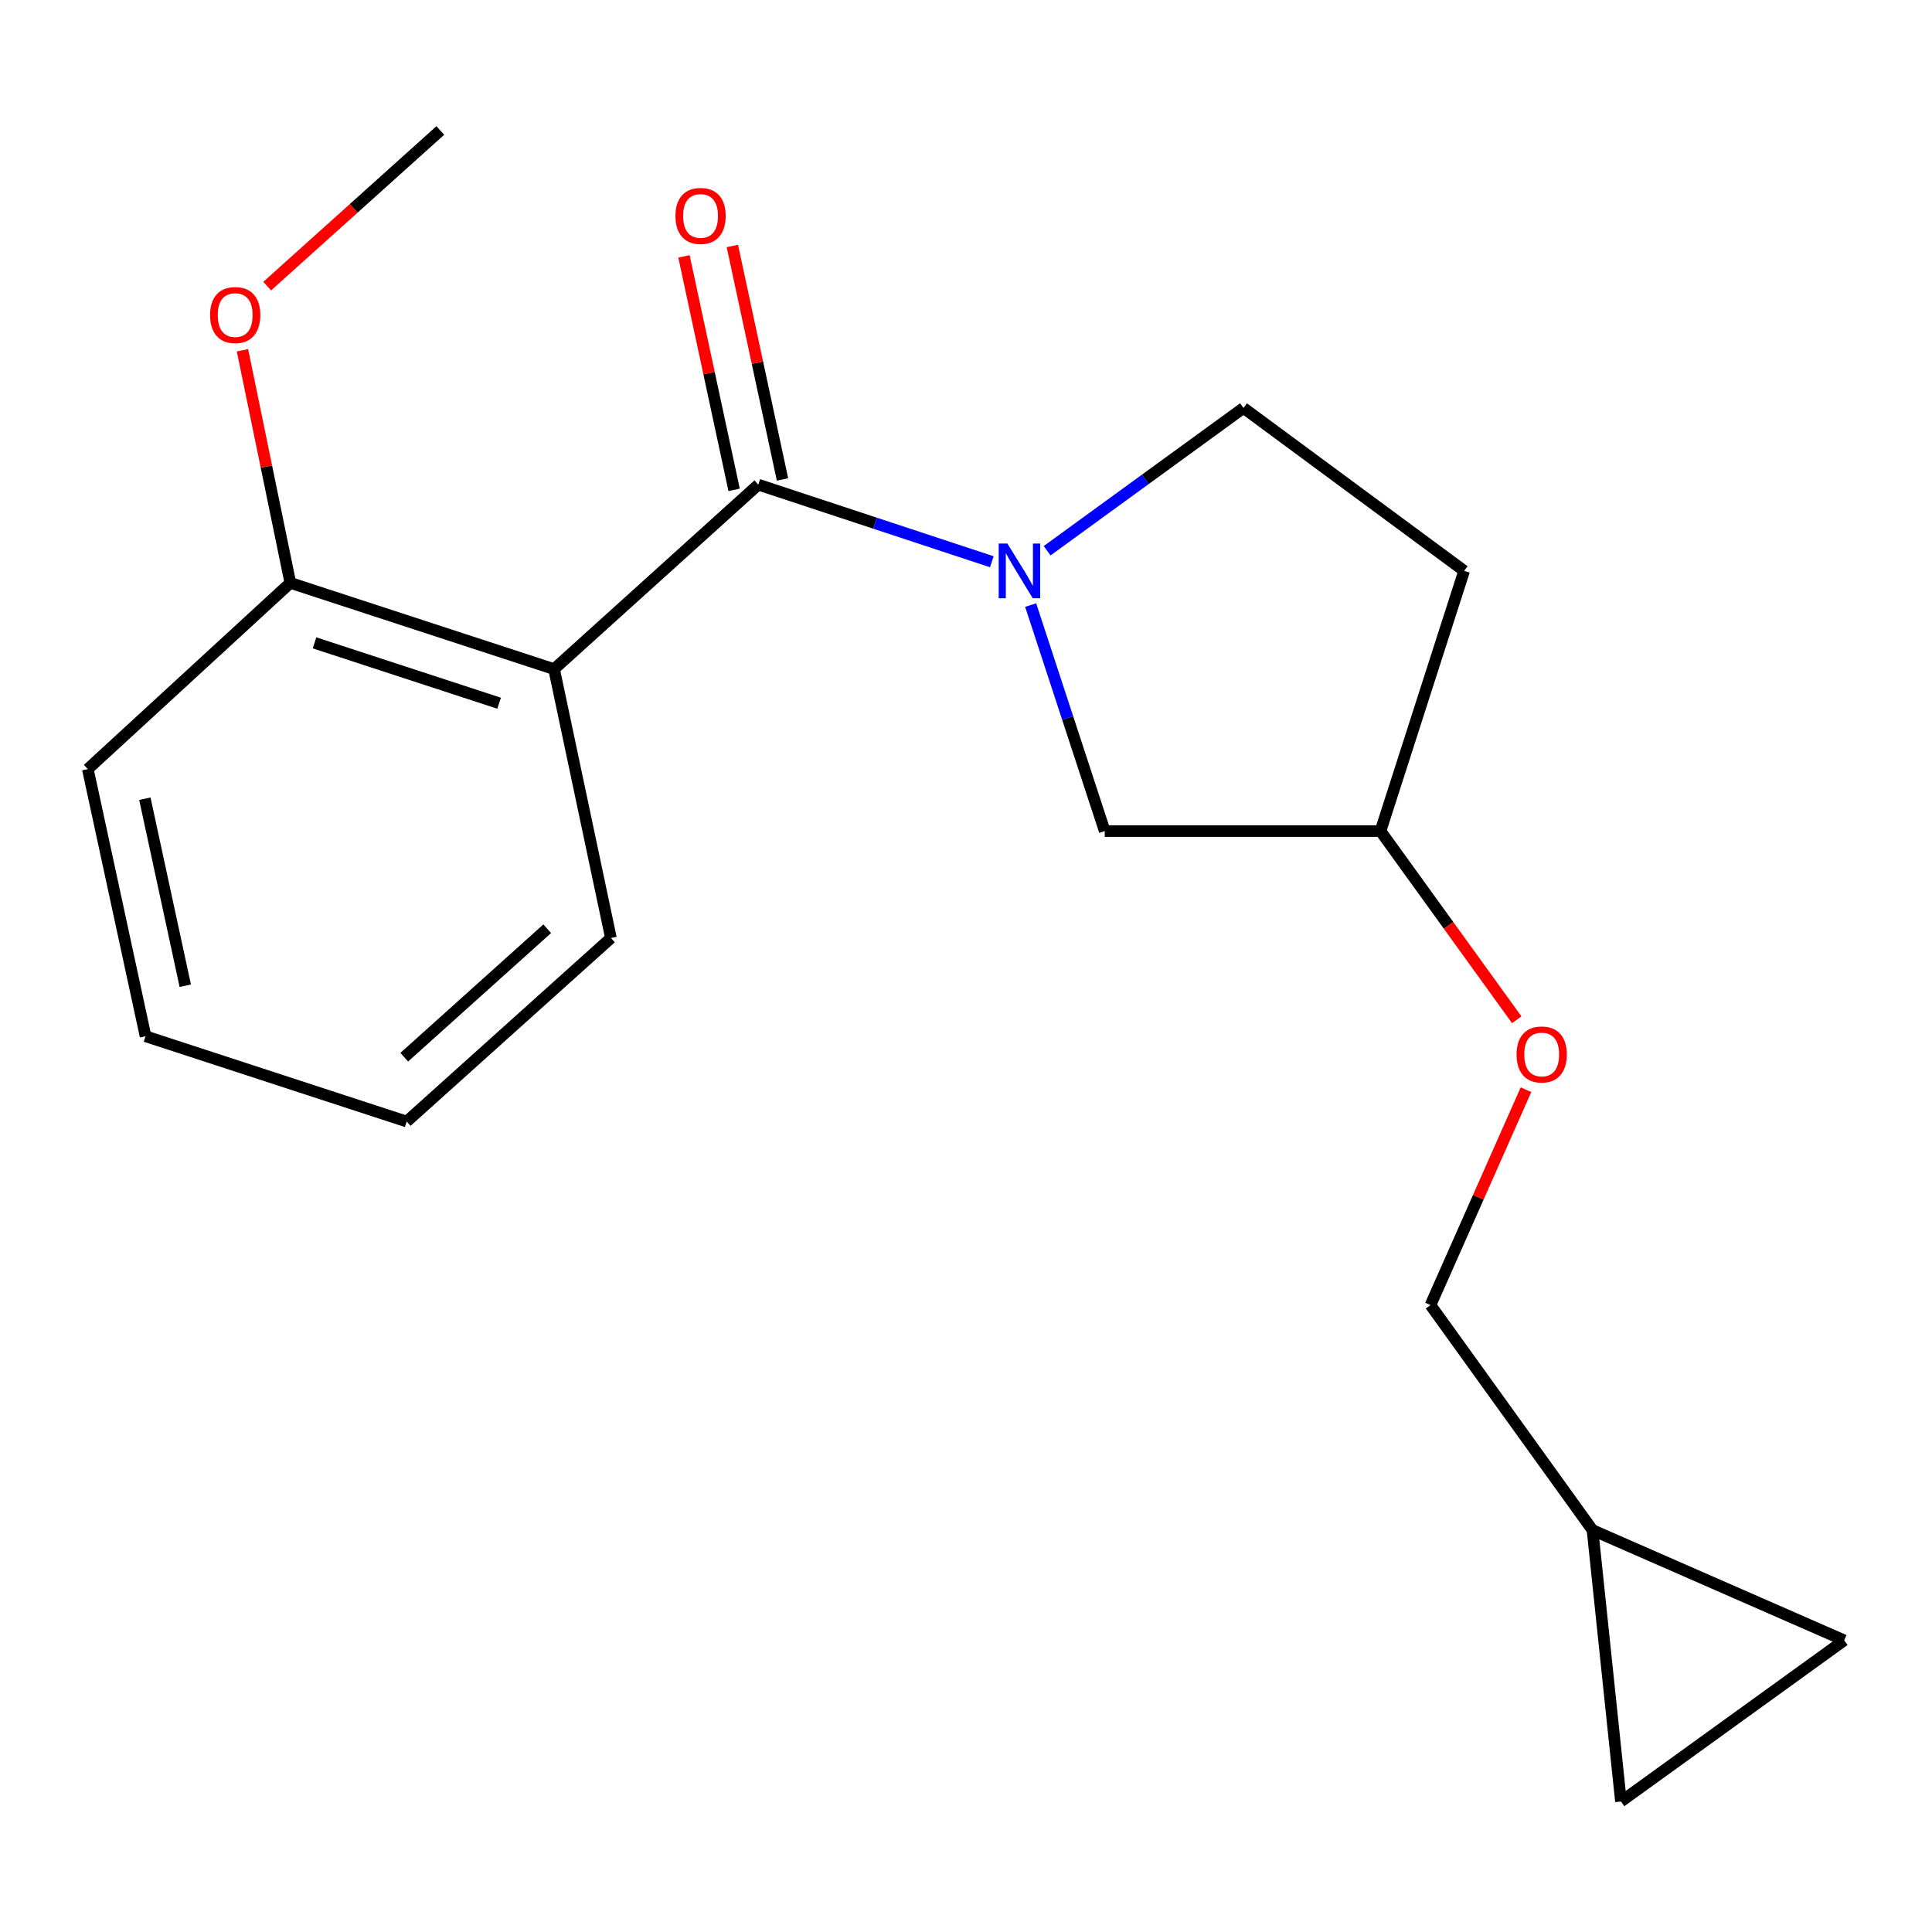 <?xml version='1.0' encoding='iso-8859-1'?>
<svg version='1.1' baseProfile='full'
              xmlns='http://www.w3.org/2000/svg'
                      xmlns:rdkit='http://www.rdkit.org/xml'
                      xmlns:xlink='http://www.w3.org/1999/xlink'
                  xml:space='preserve'
width='1000px' height='1000px' viewBox='0 0 1000 1000'>
<!-- END OF HEADER -->
<rect style='opacity:1.0;fill:#FFFFFF;stroke:none' width='1000' height='1000' x='0' y='0'> </rect>
<path class='bond-0' d='M 392.497,250.854 L 452.932,270.808' style='fill:none;fill-rule:evenodd;stroke:#000000;stroke-width:6px;stroke-linecap:butt;stroke-linejoin:miter;stroke-opacity:1' />
<path class='bond-0' d='M 452.932,270.808 L 513.367,290.762' style='fill:none;fill-rule:evenodd;stroke:#0000FF;stroke-width:6px;stroke-linecap:butt;stroke-linejoin:miter;stroke-opacity:1' />
<path class='bond-1' d='M 392.497,250.854 L 286.788,346.331' style='fill:none;fill-rule:evenodd;stroke:#000000;stroke-width:6px;stroke-linecap:butt;stroke-linejoin:miter;stroke-opacity:1' />
<path class='bond-8' d='M 405.02,248.165 L 392.044,187.74' style='fill:none;fill-rule:evenodd;stroke:#000000;stroke-width:6px;stroke-linecap:butt;stroke-linejoin:miter;stroke-opacity:1' />
<path class='bond-8' d='M 392.044,187.74 L 379.068,127.316' style='fill:none;fill-rule:evenodd;stroke:#FF0000;stroke-width:6px;stroke-linecap:butt;stroke-linejoin:miter;stroke-opacity:1' />
<path class='bond-8' d='M 379.975,253.543 L 366.999,193.119' style='fill:none;fill-rule:evenodd;stroke:#000000;stroke-width:6px;stroke-linecap:butt;stroke-linejoin:miter;stroke-opacity:1' />
<path class='bond-8' d='M 366.999,193.119 L 354.023,132.694' style='fill:none;fill-rule:evenodd;stroke:#FF0000;stroke-width:6px;stroke-linecap:butt;stroke-linejoin:miter;stroke-opacity:1' />
<path class='bond-2' d='M 533.468,313.186 L 552.639,371.677' style='fill:none;fill-rule:evenodd;stroke:#0000FF;stroke-width:6px;stroke-linecap:butt;stroke-linejoin:miter;stroke-opacity:1' />
<path class='bond-2' d='M 552.639,371.677 L 571.811,430.167' style='fill:none;fill-rule:evenodd;stroke:#000000;stroke-width:6px;stroke-linecap:butt;stroke-linejoin:miter;stroke-opacity:1' />
<path class='bond-3' d='M 541.99,285.068 L 592.813,248.115' style='fill:none;fill-rule:evenodd;stroke:#0000FF;stroke-width:6px;stroke-linecap:butt;stroke-linejoin:miter;stroke-opacity:1' />
<path class='bond-3' d='M 592.813,248.115 L 643.636,211.163' style='fill:none;fill-rule:evenodd;stroke:#000000;stroke-width:6px;stroke-linecap:butt;stroke-linejoin:miter;stroke-opacity:1' />
<path class='bond-5' d='M 286.788,346.331 L 150.282,301.702' style='fill:none;fill-rule:evenodd;stroke:#000000;stroke-width:6px;stroke-linecap:butt;stroke-linejoin:miter;stroke-opacity:1' />
<path class='bond-5' d='M 258.352,363.985 L 162.797,332.744' style='fill:none;fill-rule:evenodd;stroke:#000000;stroke-width:6px;stroke-linecap:butt;stroke-linejoin:miter;stroke-opacity:1' />
<path class='bond-13' d='M 286.788,346.331 L 316.218,485.513' style='fill:none;fill-rule:evenodd;stroke:#000000;stroke-width:6px;stroke-linecap:butt;stroke-linejoin:miter;stroke-opacity:1' />
<path class='bond-10' d='M 571.811,430.167 L 714.536,430.167' style='fill:none;fill-rule:evenodd;stroke:#000000;stroke-width:6px;stroke-linecap:butt;stroke-linejoin:miter;stroke-opacity:1' />
<path class='bond-9' d='M 643.636,211.163 L 757.841,295.483' style='fill:none;fill-rule:evenodd;stroke:#000000;stroke-width:6px;stroke-linecap:butt;stroke-linejoin:miter;stroke-opacity:1' />
<path class='bond-4' d='M 824.287,791.982 L 740.422,675.514' style='fill:none;fill-rule:evenodd;stroke:#000000;stroke-width:6px;stroke-linecap:butt;stroke-linejoin:miter;stroke-opacity:1' />
<path class='bond-6' d='M 824.287,791.982 L 954.545,849.035' style='fill:none;fill-rule:evenodd;stroke:#000000;stroke-width:6px;stroke-linecap:butt;stroke-linejoin:miter;stroke-opacity:1' />
<path class='bond-7' d='M 824.287,791.982 L 839.002,932.459' style='fill:none;fill-rule:evenodd;stroke:#000000;stroke-width:6px;stroke-linecap:butt;stroke-linejoin:miter;stroke-opacity:1' />
<path class='bond-14' d='M 150.282,301.702 L 137.891,241.496' style='fill:none;fill-rule:evenodd;stroke:#000000;stroke-width:6px;stroke-linecap:butt;stroke-linejoin:miter;stroke-opacity:1' />
<path class='bond-14' d='M 137.891,241.496 L 125.5,181.291' style='fill:none;fill-rule:evenodd;stroke:#FF0000;stroke-width:6px;stroke-linecap:butt;stroke-linejoin:miter;stroke-opacity:1' />
<path class='bond-15' d='M 150.282,301.702 L 45.455,398.076' style='fill:none;fill-rule:evenodd;stroke:#000000;stroke-width:6px;stroke-linecap:butt;stroke-linejoin:miter;stroke-opacity:1' />
<path class='bond-21' d='M 954.545,849.035 L 839.002,932.459' style='fill:none;fill-rule:evenodd;stroke:#000000;stroke-width:6px;stroke-linecap:butt;stroke-linejoin:miter;stroke-opacity:1' />
<path class='bond-19' d='M 757.841,295.483 L 714.536,430.167' style='fill:none;fill-rule:evenodd;stroke:#000000;stroke-width:6px;stroke-linecap:butt;stroke-linejoin:miter;stroke-opacity:1' />
<path class='bond-11' d='M 714.536,430.167 L 749.798,478.998' style='fill:none;fill-rule:evenodd;stroke:#000000;stroke-width:6px;stroke-linecap:butt;stroke-linejoin:miter;stroke-opacity:1' />
<path class='bond-11' d='M 749.798,478.998 L 785.06,527.828' style='fill:none;fill-rule:evenodd;stroke:#FF0000;stroke-width:6px;stroke-linecap:butt;stroke-linejoin:miter;stroke-opacity:1' />
<path class='bond-12' d='M 789.855,564.02 L 765.139,619.767' style='fill:none;fill-rule:evenodd;stroke:#FF0000;stroke-width:6px;stroke-linecap:butt;stroke-linejoin:miter;stroke-opacity:1' />
<path class='bond-12' d='M 765.139,619.767 L 740.422,675.514' style='fill:none;fill-rule:evenodd;stroke:#000000;stroke-width:6px;stroke-linecap:butt;stroke-linejoin:miter;stroke-opacity:1' />
<path class='bond-17' d='M 316.218,485.513 L 210.508,580.506' style='fill:none;fill-rule:evenodd;stroke:#000000;stroke-width:6px;stroke-linecap:butt;stroke-linejoin:miter;stroke-opacity:1' />
<path class='bond-17' d='M 283.24,480.708 L 209.243,547.204' style='fill:none;fill-rule:evenodd;stroke:#000000;stroke-width:6px;stroke-linecap:butt;stroke-linejoin:miter;stroke-opacity:1' />
<path class='bond-16' d='M 138.303,148.094 L 183.101,107.818' style='fill:none;fill-rule:evenodd;stroke:#FF0000;stroke-width:6px;stroke-linecap:butt;stroke-linejoin:miter;stroke-opacity:1' />
<path class='bond-16' d='M 183.101,107.818 L 227.899,67.541' style='fill:none;fill-rule:evenodd;stroke:#000000;stroke-width:6px;stroke-linecap:butt;stroke-linejoin:miter;stroke-opacity:1' />
<path class='bond-20' d='M 45.455,398.076 L 75.34,536.361' style='fill:none;fill-rule:evenodd;stroke:#000000;stroke-width:6px;stroke-linecap:butt;stroke-linejoin:miter;stroke-opacity:1' />
<path class='bond-20' d='M 74.975,413.408 L 95.895,510.207' style='fill:none;fill-rule:evenodd;stroke:#000000;stroke-width:6px;stroke-linecap:butt;stroke-linejoin:miter;stroke-opacity:1' />
<path class='bond-18' d='M 210.508,580.506 L 75.34,536.361' style='fill:none;fill-rule:evenodd;stroke:#000000;stroke-width:6px;stroke-linecap:butt;stroke-linejoin:miter;stroke-opacity:1' />
<path  class='atom-1' d='M 521.406 281.323
L 530.686 296.323
Q 531.606 297.803, 533.086 300.483
Q 534.566 303.163, 534.646 303.323
L 534.646 281.323
L 538.406 281.323
L 538.406 309.643
L 534.526 309.643
L 524.566 293.243
Q 523.406 291.323, 522.166 289.123
Q 520.966 286.923, 520.606 286.243
L 520.606 309.643
L 516.926 309.643
L 516.926 281.323
L 521.406 281.323
' fill='#0000FF'/>
<path  class='atom-9' d='M 349.612 111.767
Q 349.612 104.967, 352.972 101.167
Q 356.332 97.367, 362.612 97.367
Q 368.892 97.367, 372.252 101.167
Q 375.612 104.967, 375.612 111.767
Q 375.612 118.647, 372.212 122.567
Q 368.812 126.447, 362.612 126.447
Q 356.372 126.447, 352.972 122.567
Q 349.612 118.687, 349.612 111.767
M 362.612 123.247
Q 366.932 123.247, 369.252 120.367
Q 371.612 117.447, 371.612 111.767
Q 371.612 106.207, 369.252 103.407
Q 366.932 100.567, 362.612 100.567
Q 358.292 100.567, 355.932 103.367
Q 353.612 106.167, 353.612 111.767
Q 353.612 117.487, 355.932 120.367
Q 358.292 123.247, 362.612 123.247
' fill='#FF0000'/>
<path  class='atom-12' d='M 784.973 545.791
Q 784.973 538.991, 788.333 535.191
Q 791.693 531.391, 797.973 531.391
Q 804.253 531.391, 807.613 535.191
Q 810.973 538.991, 810.973 545.791
Q 810.973 552.671, 807.573 556.591
Q 804.173 560.471, 797.973 560.471
Q 791.733 560.471, 788.333 556.591
Q 784.973 552.711, 784.973 545.791
M 797.973 557.271
Q 802.293 557.271, 804.613 554.391
Q 806.973 551.471, 806.973 545.791
Q 806.973 540.231, 804.613 537.431
Q 802.293 534.591, 797.973 534.591
Q 793.653 534.591, 791.293 537.391
Q 788.973 540.191, 788.973 545.791
Q 788.973 551.511, 791.293 554.391
Q 793.653 557.271, 797.973 557.271
' fill='#FF0000'/>
<path  class='atom-15' d='M 108.734 163.07
Q 108.734 156.27, 112.094 152.47
Q 115.454 148.67, 121.734 148.67
Q 128.014 148.67, 131.374 152.47
Q 134.734 156.27, 134.734 163.07
Q 134.734 169.95, 131.334 173.87
Q 127.934 177.75, 121.734 177.75
Q 115.494 177.75, 112.094 173.87
Q 108.734 169.99, 108.734 163.07
M 121.734 174.55
Q 126.054 174.55, 128.374 171.67
Q 130.734 168.75, 130.734 163.07
Q 130.734 157.51, 128.374 154.71
Q 126.054 151.87, 121.734 151.87
Q 117.414 151.87, 115.054 154.67
Q 112.734 157.47, 112.734 163.07
Q 112.734 168.79, 115.054 171.67
Q 117.414 174.55, 121.734 174.55
' fill='#FF0000'/>
</svg>
